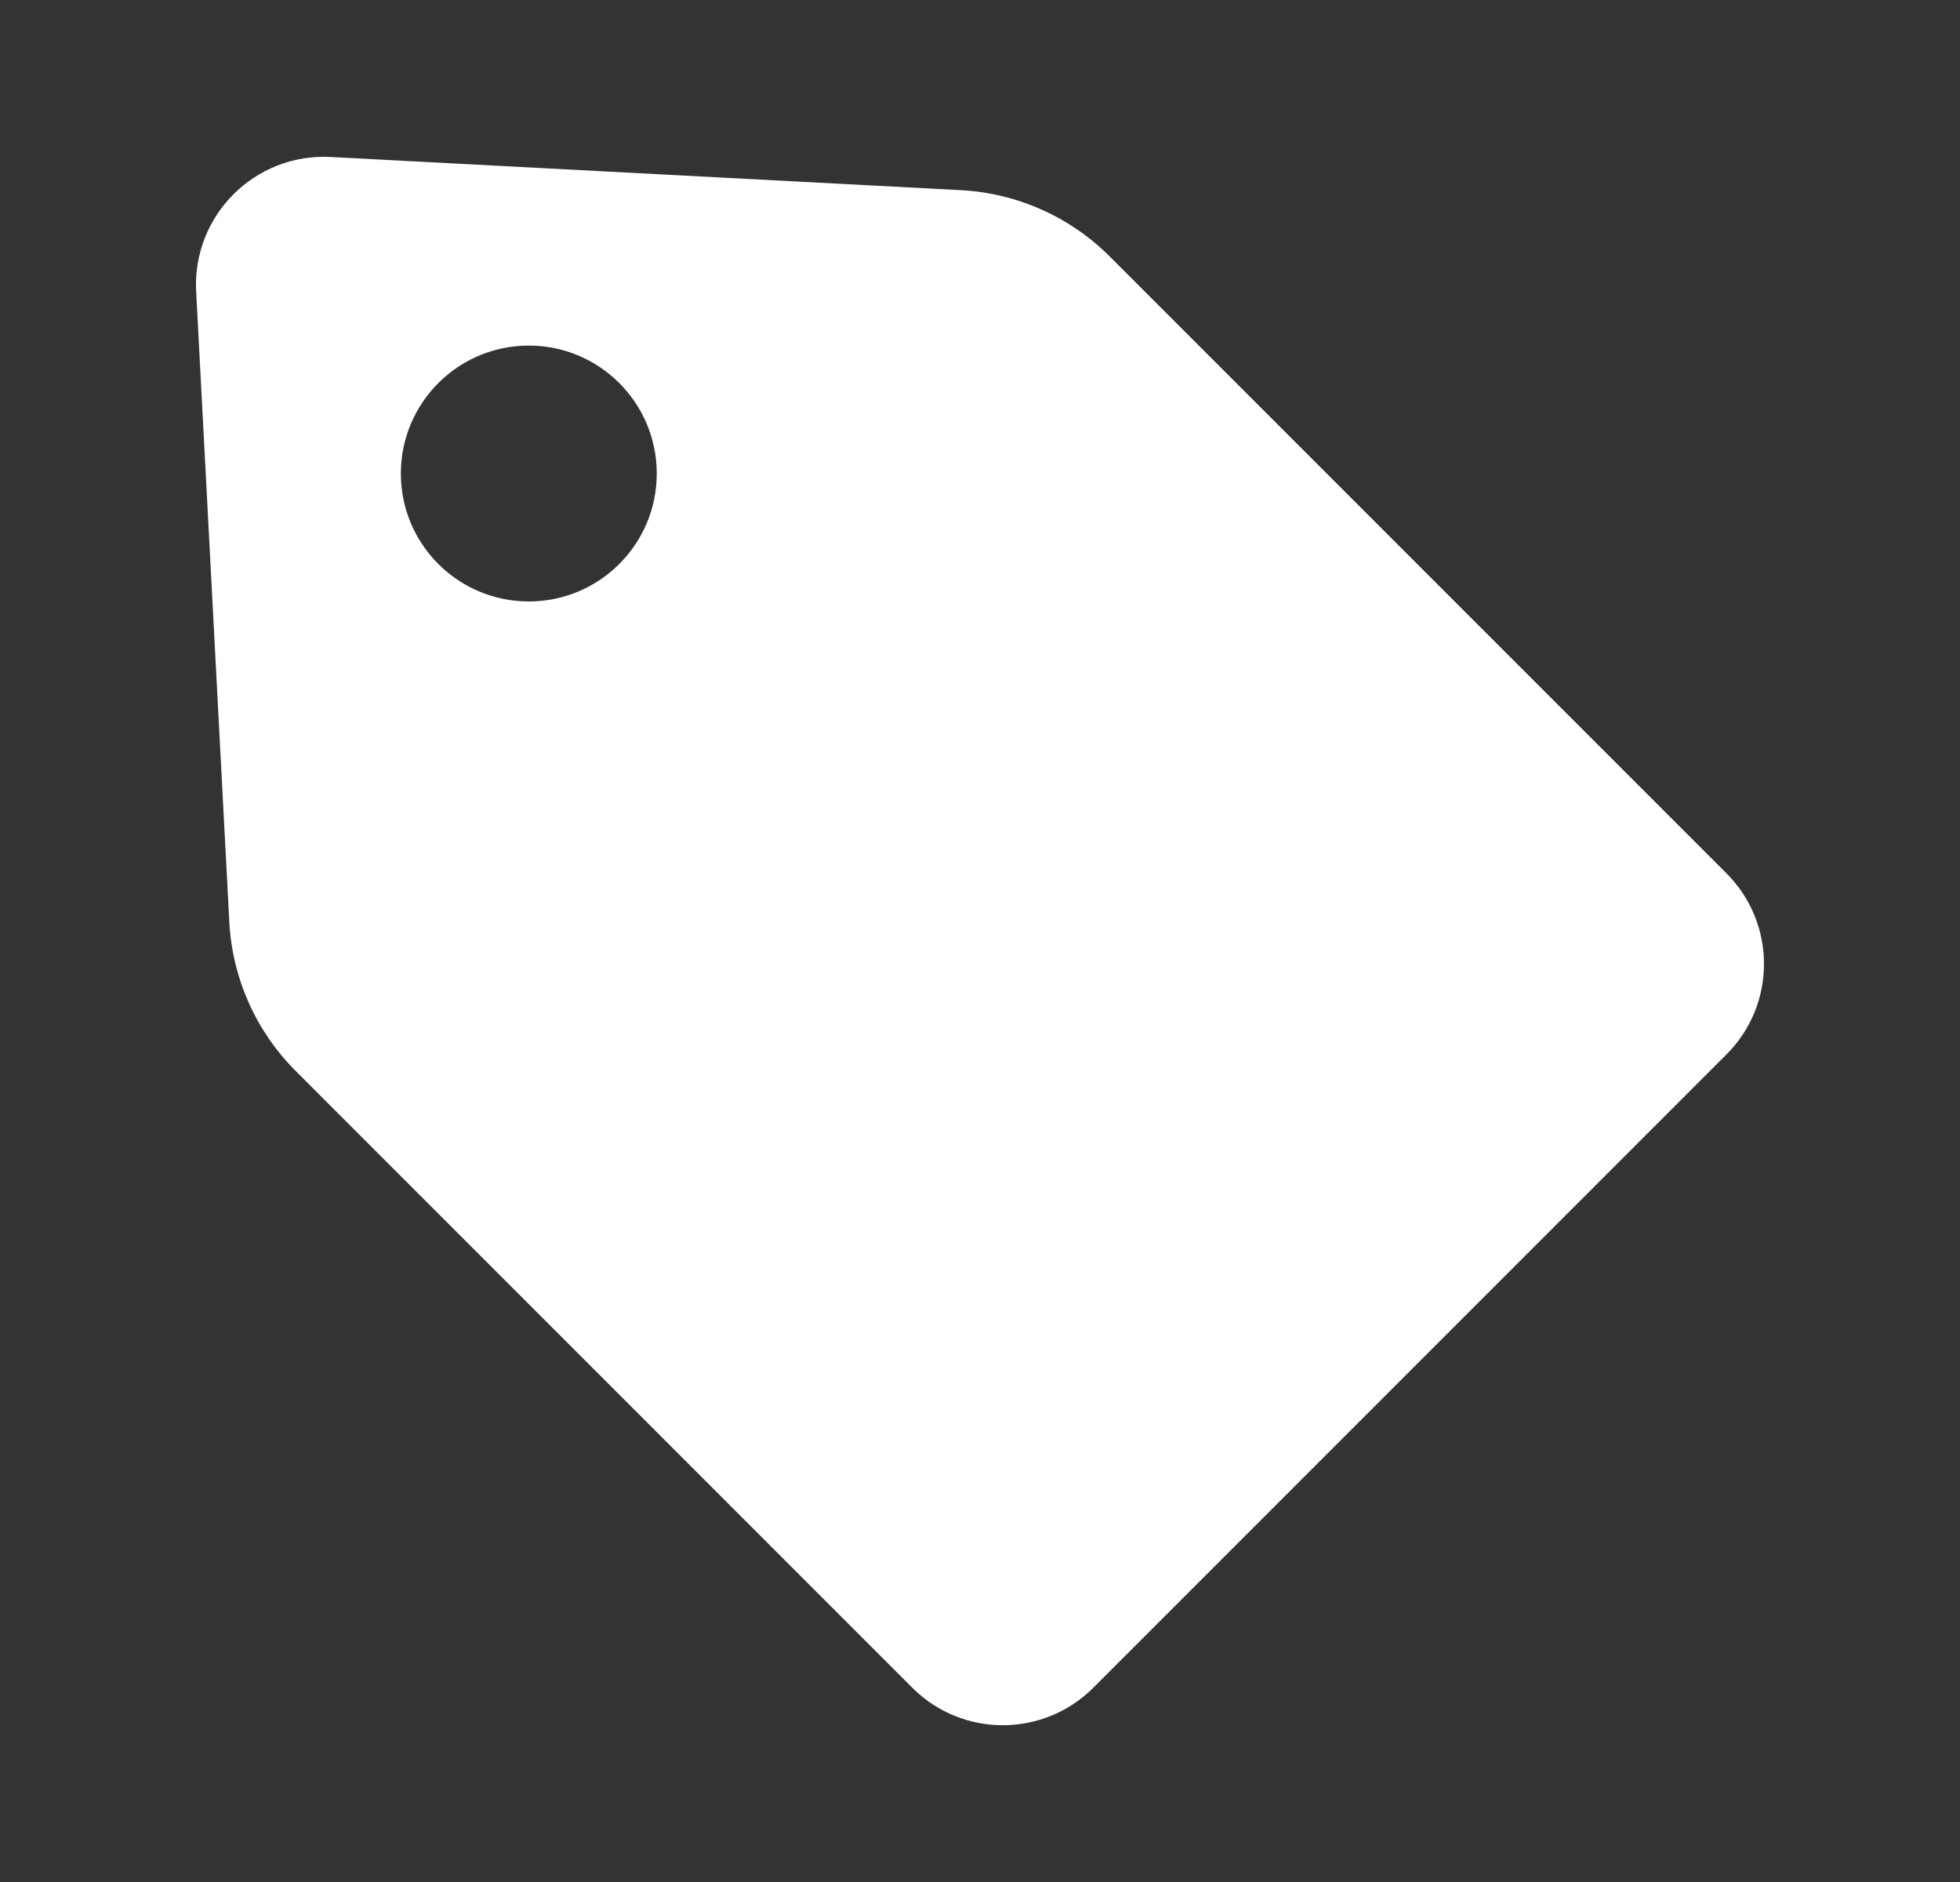 <svg width="25" height="24" viewBox="0 0 25 24" fill="none" xmlns="http://www.w3.org/2000/svg">
<rect x="0" y="0" width="25" height="24" fill="#333333" stroke="none"/>
<path fill-rule="evenodd" clip-rule="evenodd" d="M12.256 2.425C12.972 2.463 13.648 2.764 14.155 3.271L22.022 11.138C22.659 11.775 22.659 12.809 22.022 13.446L13.945 21.523C13.307 22.16 12.274 22.16 11.637 21.523L3.771 13.657C3.264 13.15 2.963 12.474 2.925 11.758L2.502 3.718C2.451 2.75 3.25 1.951 4.218 2.002L12.256 2.425ZM6.745 7.67C7.646 7.67 8.377 6.94 8.377 6.039C8.377 5.137 7.646 4.407 6.745 4.407C5.844 4.407 5.113 5.137 5.113 6.039C5.113 6.94 5.844 7.67 6.745 7.67Z" fill="white"/>
</svg>
